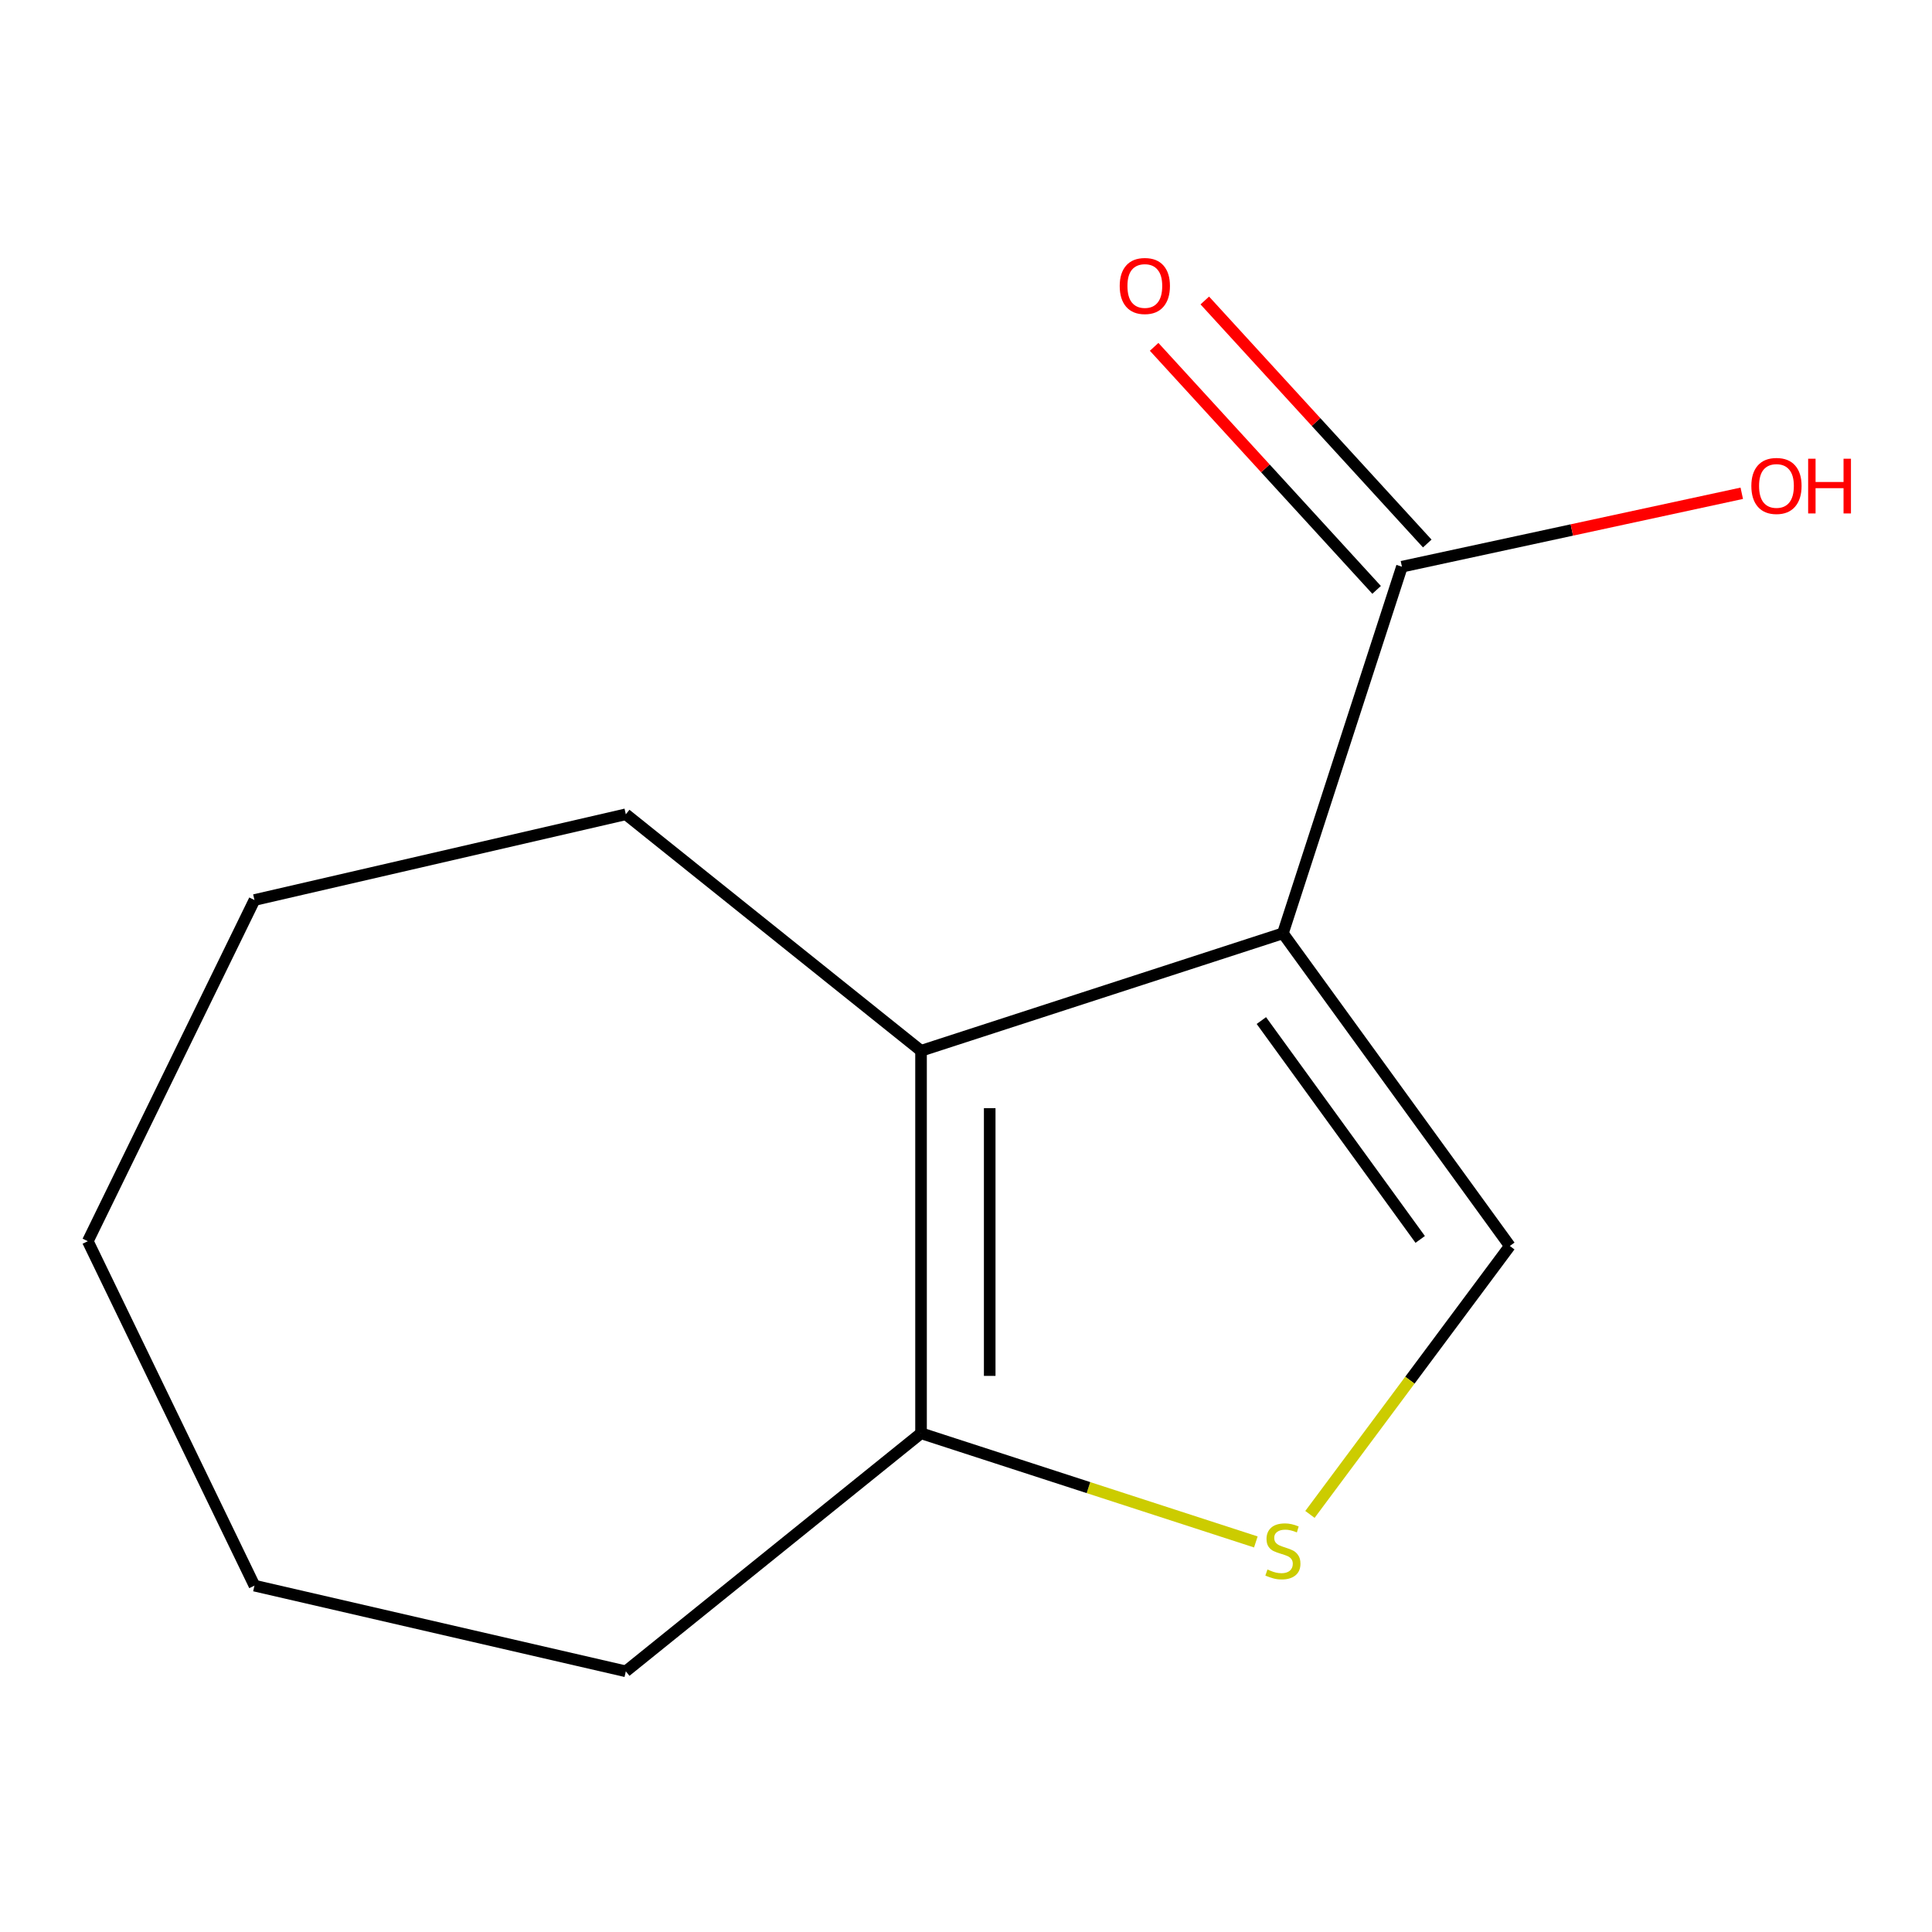 <?xml version='1.0' encoding='iso-8859-1'?>
<svg version='1.1' baseProfile='full'
              xmlns='http://www.w3.org/2000/svg'
                      xmlns:rdkit='http://www.rdkit.org/xml'
                      xmlns:xlink='http://www.w3.org/1999/xlink'
                  xml:space='preserve'
width='1000px' height='1000px' viewBox='0 0 1000 1000'>
<!-- END OF HEADER -->
<rect style='opacity:1.0;fill:#FFFFFF;stroke:none' width='1000' height='1000' x='0' y='0'> </rect>
<path class='bond-0' d='M 664.027,483.089 L 476.727,543.89' style='fill:none;fill-rule:evenodd;stroke:#000000;stroke-width:6px;stroke-linecap:butt;stroke-linejoin:miter;stroke-opacity:1' />
<path class='bond-1' d='M 664.027,483.089 L 781.482,644.915' style='fill:none;fill-rule:evenodd;stroke:#000000;stroke-width:6px;stroke-linecap:butt;stroke-linejoin:miter;stroke-opacity:1' />
<path class='bond-1' d='M 652.879,528.241 L 735.097,641.52' style='fill:none;fill-rule:evenodd;stroke:#000000;stroke-width:6px;stroke-linecap:butt;stroke-linejoin:miter;stroke-opacity:1' />
<path class='bond-3' d='M 664.027,483.089 L 725.637,293.321' style='fill:none;fill-rule:evenodd;stroke:#000000;stroke-width:6px;stroke-linecap:butt;stroke-linejoin:miter;stroke-opacity:1' />
<path class='bond-4' d='M 476.727,543.89 L 476.727,741.853' style='fill:none;fill-rule:evenodd;stroke:#000000;stroke-width:6px;stroke-linecap:butt;stroke-linejoin:miter;stroke-opacity:1' />
<path class='bond-4' d='M 512.272,573.584 L 512.272,712.158' style='fill:none;fill-rule:evenodd;stroke:#000000;stroke-width:6px;stroke-linecap:butt;stroke-linejoin:miter;stroke-opacity:1' />
<path class='bond-7' d='M 476.727,543.89 L 323.926,421.478' style='fill:none;fill-rule:evenodd;stroke:#000000;stroke-width:6px;stroke-linecap:butt;stroke-linejoin:miter;stroke-opacity:1' />
<path class='bond-2' d='M 781.482,644.915 L 729.753,714.386' style='fill:none;fill-rule:evenodd;stroke:#000000;stroke-width:6px;stroke-linecap:butt;stroke-linejoin:miter;stroke-opacity:1' />
<path class='bond-2' d='M 729.753,714.386 L 678.024,783.856' style='fill:none;fill-rule:evenodd;stroke:#CCCC00;stroke-width:6px;stroke-linecap:butt;stroke-linejoin:miter;stroke-opacity:1' />
<path class='bond-12' d='M 650.024,798.108 L 563.376,769.98' style='fill:none;fill-rule:evenodd;stroke:#CCCC00;stroke-width:6px;stroke-linecap:butt;stroke-linejoin:miter;stroke-opacity:1' />
<path class='bond-12' d='M 563.376,769.98 L 476.727,741.853' style='fill:none;fill-rule:evenodd;stroke:#000000;stroke-width:6px;stroke-linecap:butt;stroke-linejoin:miter;stroke-opacity:1' />
<path class='bond-5' d='M 738.747,281.321 L 681.173,218.425' style='fill:none;fill-rule:evenodd;stroke:#000000;stroke-width:6px;stroke-linecap:butt;stroke-linejoin:miter;stroke-opacity:1' />
<path class='bond-5' d='M 681.173,218.425 L 623.599,155.529' style='fill:none;fill-rule:evenodd;stroke:#FF0000;stroke-width:6px;stroke-linecap:butt;stroke-linejoin:miter;stroke-opacity:1' />
<path class='bond-5' d='M 712.528,305.321 L 654.954,242.425' style='fill:none;fill-rule:evenodd;stroke:#000000;stroke-width:6px;stroke-linecap:butt;stroke-linejoin:miter;stroke-opacity:1' />
<path class='bond-5' d='M 654.954,242.425 L 597.381,179.529' style='fill:none;fill-rule:evenodd;stroke:#FF0000;stroke-width:6px;stroke-linecap:butt;stroke-linejoin:miter;stroke-opacity:1' />
<path class='bond-6' d='M 725.637,293.321 L 813.586,274.319' style='fill:none;fill-rule:evenodd;stroke:#000000;stroke-width:6px;stroke-linecap:butt;stroke-linejoin:miter;stroke-opacity:1' />
<path class='bond-6' d='M 813.586,274.319 L 901.535,255.318' style='fill:none;fill-rule:evenodd;stroke:#FF0000;stroke-width:6px;stroke-linecap:butt;stroke-linejoin:miter;stroke-opacity:1' />
<path class='bond-8' d='M 476.727,741.853 L 323.926,865.073' style='fill:none;fill-rule:evenodd;stroke:#000000;stroke-width:6px;stroke-linecap:butt;stroke-linejoin:miter;stroke-opacity:1' />
<path class='bond-9' d='M 323.926,421.478 L 131.709,465.85' style='fill:none;fill-rule:evenodd;stroke:#000000;stroke-width:6px;stroke-linecap:butt;stroke-linejoin:miter;stroke-opacity:1' />
<path class='bond-10' d='M 323.926,865.073 L 131.709,820.722' style='fill:none;fill-rule:evenodd;stroke:#000000;stroke-width:6px;stroke-linecap:butt;stroke-linejoin:miter;stroke-opacity:1' />
<path class='bond-11' d='M 131.709,465.85 L 45.455,642.447' style='fill:none;fill-rule:evenodd;stroke:#000000;stroke-width:6px;stroke-linecap:butt;stroke-linejoin:miter;stroke-opacity:1' />
<path class='bond-13' d='M 131.709,820.722 L 45.455,642.447' style='fill:none;fill-rule:evenodd;stroke:#000000;stroke-width:6px;stroke-linecap:butt;stroke-linejoin:miter;stroke-opacity:1' />
<path  class='atom-3' d='M 656.027 812.373
Q 656.347 812.493, 657.667 813.053
Q 658.987 813.613, 660.427 813.973
Q 661.907 814.293, 663.347 814.293
Q 666.027 814.293, 667.587 813.013
Q 669.147 811.693, 669.147 809.413
Q 669.147 807.853, 668.347 806.893
Q 667.587 805.933, 666.387 805.413
Q 665.187 804.893, 663.187 804.293
Q 660.667 803.533, 659.147 802.813
Q 657.667 802.093, 656.587 800.573
Q 655.547 799.053, 655.547 796.493
Q 655.547 792.933, 657.947 790.733
Q 660.387 788.533, 665.187 788.533
Q 668.467 788.533, 672.187 790.093
L 671.267 793.173
Q 667.867 791.773, 665.307 791.773
Q 662.547 791.773, 661.027 792.933
Q 659.507 794.053, 659.547 796.013
Q 659.547 797.533, 660.307 798.453
Q 661.107 799.373, 662.227 799.893
Q 663.387 800.413, 665.307 801.013
Q 667.867 801.813, 669.387 802.613
Q 670.907 803.413, 671.987 805.053
Q 673.107 806.653, 673.107 809.413
Q 673.107 813.333, 670.467 815.453
Q 667.867 817.533, 663.507 817.533
Q 660.987 817.533, 659.067 816.973
Q 657.187 816.453, 654.947 815.533
L 656.027 812.373
' fill='#CCCC00'/>
<path  class='atom-6' d='M 579.563 148.024
Q 579.563 141.224, 582.923 137.424
Q 586.283 133.624, 592.563 133.624
Q 598.843 133.624, 602.203 137.424
Q 605.563 141.224, 605.563 148.024
Q 605.563 154.904, 602.163 158.824
Q 598.763 162.704, 592.563 162.704
Q 586.323 162.704, 582.923 158.824
Q 579.563 154.944, 579.563 148.024
M 592.563 159.504
Q 596.883 159.504, 599.203 156.624
Q 601.563 153.704, 601.563 148.024
Q 601.563 142.464, 599.203 139.664
Q 596.883 136.824, 592.563 136.824
Q 588.243 136.824, 585.883 139.624
Q 583.563 142.424, 583.563 148.024
Q 583.563 153.744, 585.883 156.624
Q 588.243 159.504, 592.563 159.504
' fill='#FF0000'/>
<path  class='atom-7' d='M 906.493 251.518
Q 906.493 244.718, 909.853 240.918
Q 913.213 237.118, 919.493 237.118
Q 925.773 237.118, 929.133 240.918
Q 932.493 244.718, 932.493 251.518
Q 932.493 258.398, 929.093 262.318
Q 925.693 266.198, 919.493 266.198
Q 913.253 266.198, 909.853 262.318
Q 906.493 258.438, 906.493 251.518
M 919.493 262.998
Q 923.813 262.998, 926.133 260.118
Q 928.493 257.198, 928.493 251.518
Q 928.493 245.958, 926.133 243.158
Q 923.813 240.318, 919.493 240.318
Q 915.173 240.318, 912.813 243.118
Q 910.493 245.918, 910.493 251.518
Q 910.493 257.238, 912.813 260.118
Q 915.173 262.998, 919.493 262.998
' fill='#FF0000'/>
<path  class='atom-7' d='M 935.893 237.438
L 939.733 237.438
L 939.733 249.478
L 954.213 249.478
L 954.213 237.438
L 958.053 237.438
L 958.053 265.758
L 954.213 265.758
L 954.213 252.678
L 939.733 252.678
L 939.733 265.758
L 935.893 265.758
L 935.893 237.438
' fill='#FF0000'/>
</svg>
